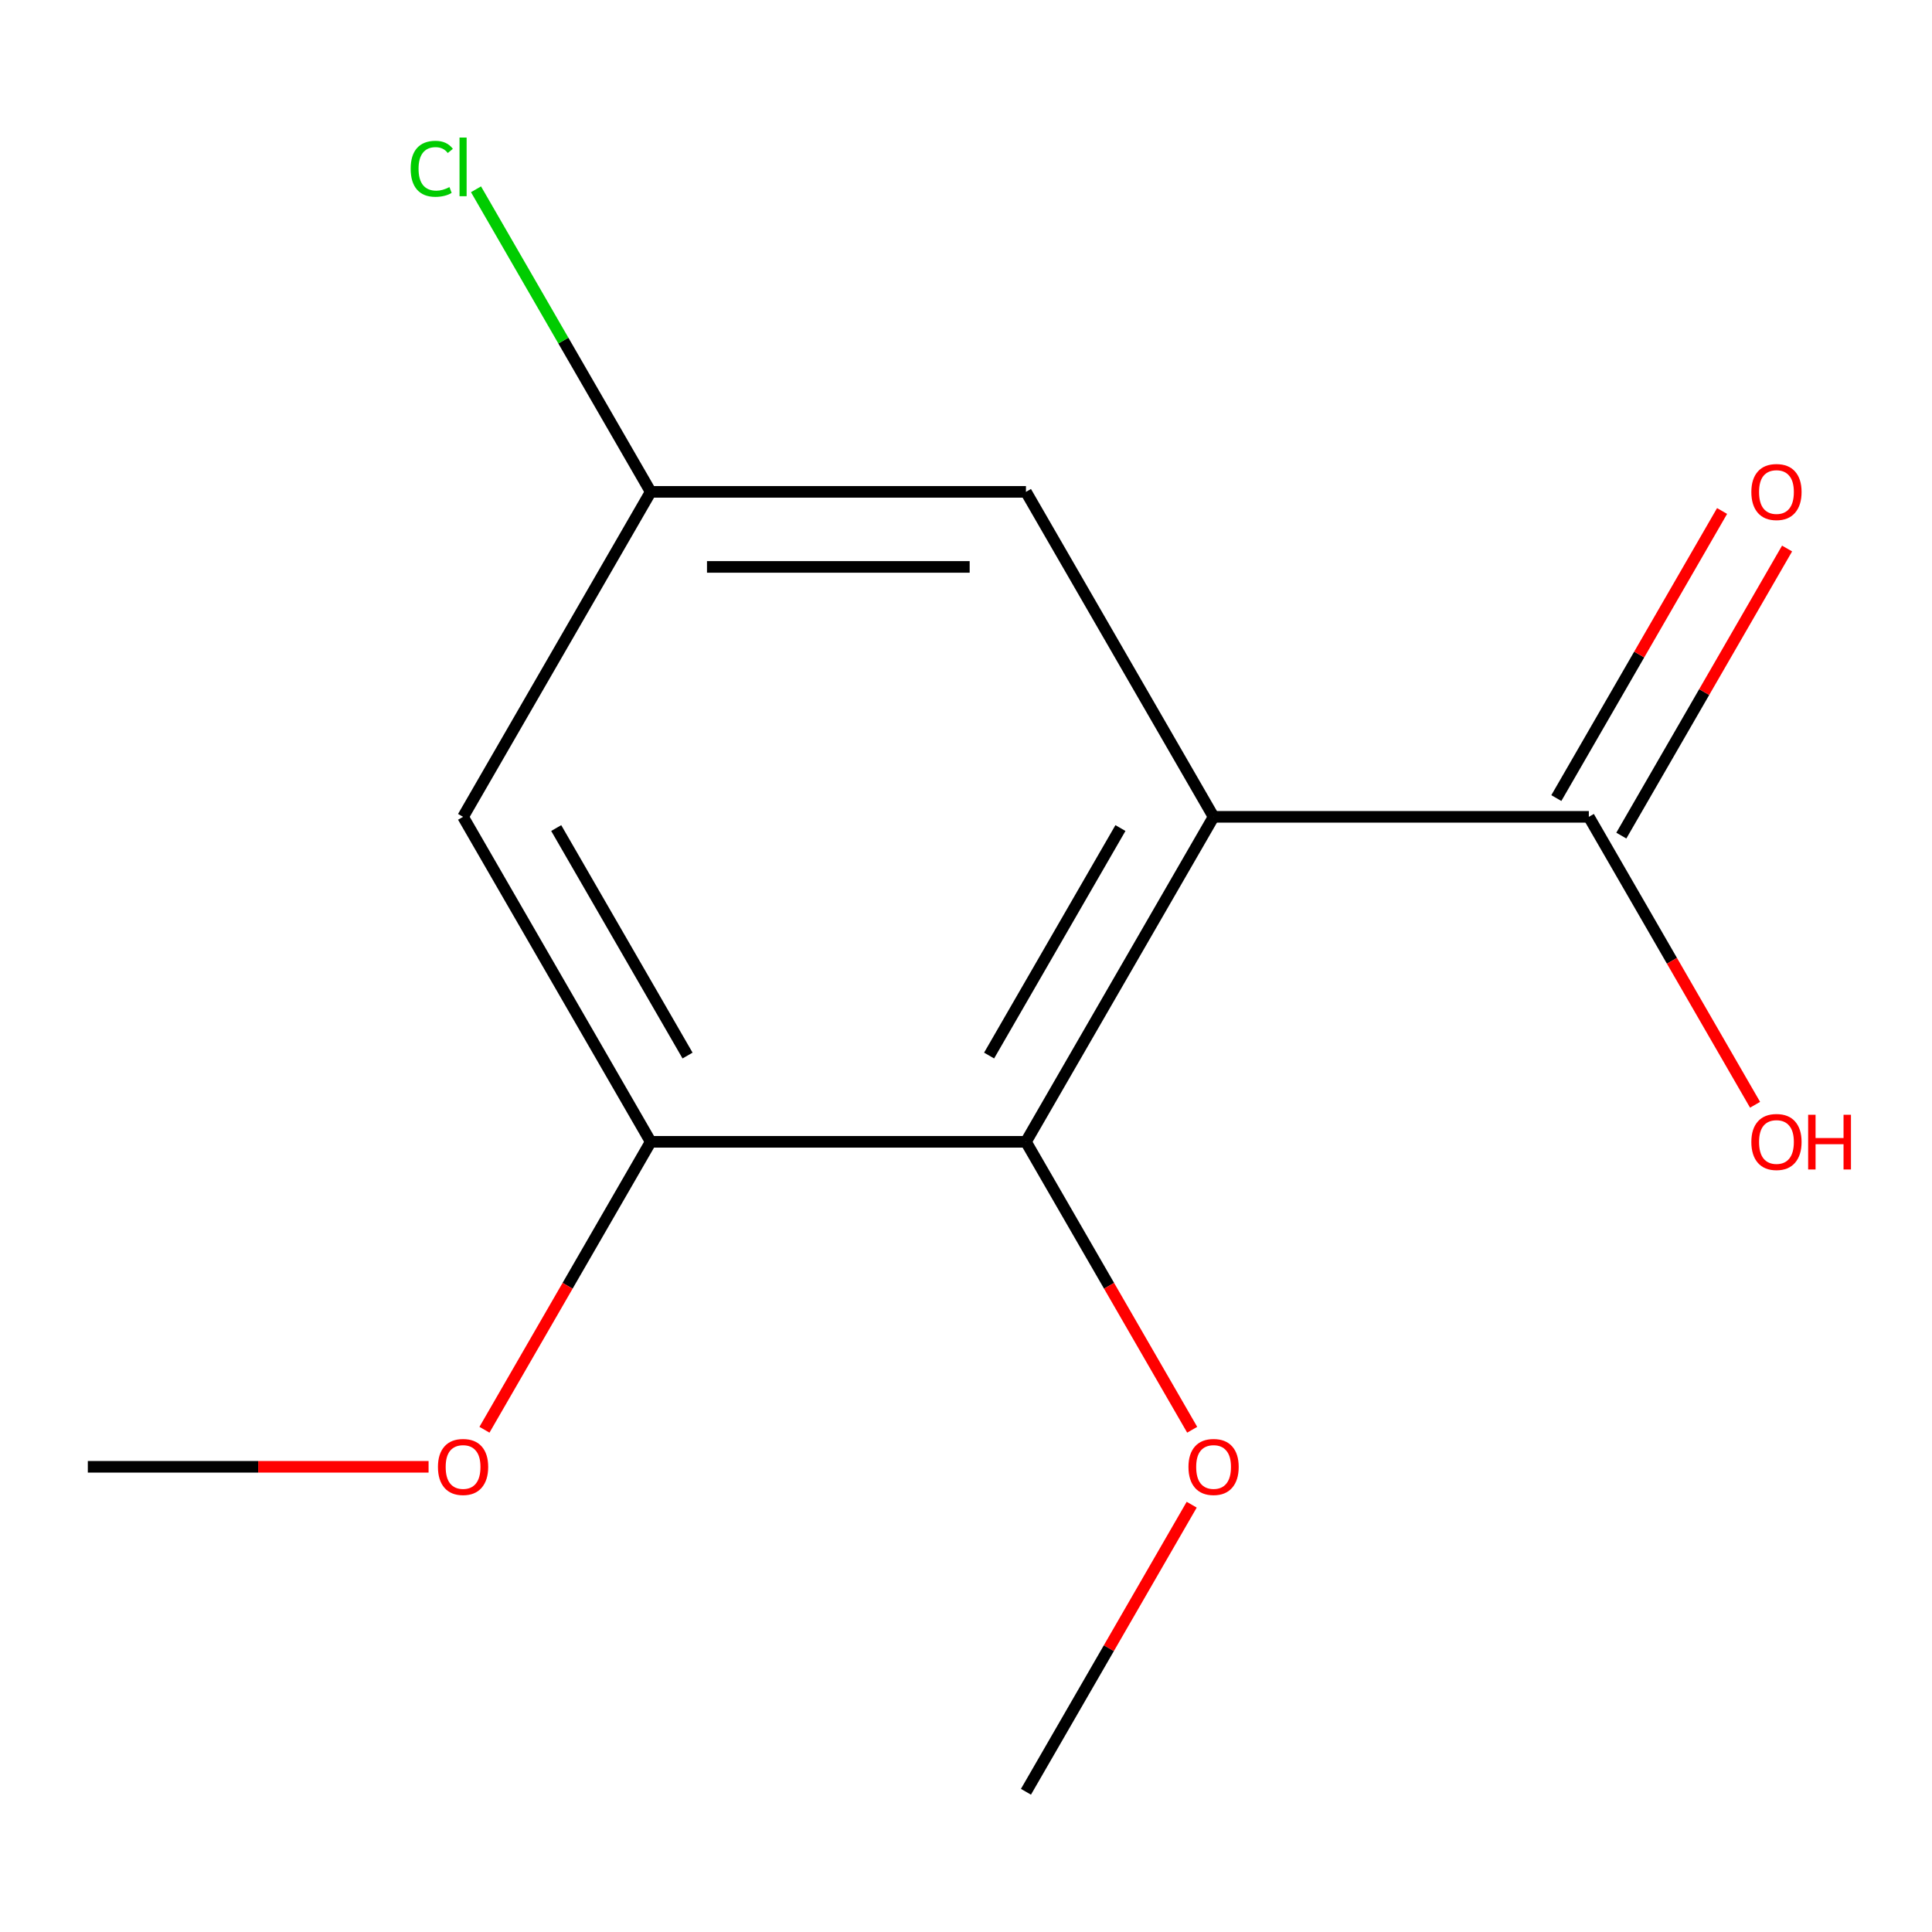 <?xml version='1.0' encoding='iso-8859-1'?>
<svg version='1.1' baseProfile='full'
              xmlns='http://www.w3.org/2000/svg'
                      xmlns:rdkit='http://www.rdkit.org/xml'
                      xmlns:xlink='http://www.w3.org/1999/xlink'
                  xml:space='preserve'
width='1000px' height='1000px' viewBox='0 0 1000 1000'>
<!-- END OF HEADER -->
<rect style='opacity:1.0;fill:#FFFFFF;stroke:none' width='1000' height='1000' x='0' y='0'> </rect>
<path class='bond-0' d='M 628.147,422.795 L 531.031,591.004' style='fill:none;fill-rule:evenodd;stroke:#000000;stroke-width:6px;stroke-linecap:butt;stroke-linejoin:miter;stroke-opacity:1' />
<path class='bond-0' d='M 579.938,428.603 L 511.957,546.35' style='fill:none;fill-rule:evenodd;stroke:#000000;stroke-width:6px;stroke-linecap:butt;stroke-linejoin:miter;stroke-opacity:1' />
<path class='bond-1' d='M 628.147,422.795 L 822.377,422.795' style='fill:none;fill-rule:evenodd;stroke:#000000;stroke-width:6px;stroke-linecap:butt;stroke-linejoin:miter;stroke-opacity:1' />
<path class='bond-4' d='M 628.147,422.795 L 531.031,254.586' style='fill:none;fill-rule:evenodd;stroke:#000000;stroke-width:6px;stroke-linecap:butt;stroke-linejoin:miter;stroke-opacity:1' />
<path class='bond-2' d='M 531.031,591.004 L 336.801,591.004' style='fill:none;fill-rule:evenodd;stroke:#000000;stroke-width:6px;stroke-linecap:butt;stroke-linejoin:miter;stroke-opacity:1' />
<path class='bond-7' d='M 531.031,591.004 L 574.053,665.52' style='fill:none;fill-rule:evenodd;stroke:#000000;stroke-width:6px;stroke-linecap:butt;stroke-linejoin:miter;stroke-opacity:1' />
<path class='bond-7' d='M 574.053,665.52 L 617.076,740.037' style='fill:none;fill-rule:evenodd;stroke:#FF0000;stroke-width:6px;stroke-linecap:butt;stroke-linejoin:miter;stroke-opacity:1' />
<path class='bond-6' d='M 839.198,432.507 L 882.093,358.21' style='fill:none;fill-rule:evenodd;stroke:#000000;stroke-width:6px;stroke-linecap:butt;stroke-linejoin:miter;stroke-opacity:1' />
<path class='bond-6' d='M 882.093,358.21 L 924.989,283.914' style='fill:none;fill-rule:evenodd;stroke:#FF0000;stroke-width:6px;stroke-linecap:butt;stroke-linejoin:miter;stroke-opacity:1' />
<path class='bond-6' d='M 805.557,413.084 L 848.452,338.787' style='fill:none;fill-rule:evenodd;stroke:#000000;stroke-width:6px;stroke-linecap:butt;stroke-linejoin:miter;stroke-opacity:1' />
<path class='bond-6' d='M 848.452,338.787 L 891.347,264.491' style='fill:none;fill-rule:evenodd;stroke:#FF0000;stroke-width:6px;stroke-linecap:butt;stroke-linejoin:miter;stroke-opacity:1' />
<path class='bond-8' d='M 822.377,422.795 L 865.4,497.312' style='fill:none;fill-rule:evenodd;stroke:#000000;stroke-width:6px;stroke-linecap:butt;stroke-linejoin:miter;stroke-opacity:1' />
<path class='bond-8' d='M 865.4,497.312 L 908.422,571.828' style='fill:none;fill-rule:evenodd;stroke:#FF0000;stroke-width:6px;stroke-linecap:butt;stroke-linejoin:miter;stroke-opacity:1' />
<path class='bond-9' d='M 336.801,591.004 L 293.779,665.52' style='fill:none;fill-rule:evenodd;stroke:#000000;stroke-width:6px;stroke-linecap:butt;stroke-linejoin:miter;stroke-opacity:1' />
<path class='bond-9' d='M 293.779,665.52 L 250.756,740.037' style='fill:none;fill-rule:evenodd;stroke:#FF0000;stroke-width:6px;stroke-linecap:butt;stroke-linejoin:miter;stroke-opacity:1' />
<path class='bond-13' d='M 336.801,591.004 L 239.685,422.795' style='fill:none;fill-rule:evenodd;stroke:#000000;stroke-width:6px;stroke-linecap:butt;stroke-linejoin:miter;stroke-opacity:1' />
<path class='bond-13' d='M 355.875,546.35 L 287.894,428.603' style='fill:none;fill-rule:evenodd;stroke:#000000;stroke-width:6px;stroke-linecap:butt;stroke-linejoin:miter;stroke-opacity:1' />
<path class='bond-3' d='M 239.685,422.795 L 336.801,254.586' style='fill:none;fill-rule:evenodd;stroke:#000000;stroke-width:6px;stroke-linecap:butt;stroke-linejoin:miter;stroke-opacity:1' />
<path class='bond-5' d='M 531.031,254.586 L 336.801,254.586' style='fill:none;fill-rule:evenodd;stroke:#000000;stroke-width:6px;stroke-linecap:butt;stroke-linejoin:miter;stroke-opacity:1' />
<path class='bond-5' d='M 501.897,293.433 L 365.935,293.433' style='fill:none;fill-rule:evenodd;stroke:#000000;stroke-width:6px;stroke-linecap:butt;stroke-linejoin:miter;stroke-opacity:1' />
<path class='bond-10' d='M 336.801,254.586 L 291.591,176.281' style='fill:none;fill-rule:evenodd;stroke:#000000;stroke-width:6px;stroke-linecap:butt;stroke-linejoin:miter;stroke-opacity:1' />
<path class='bond-10' d='M 291.591,176.281 L 246.381,97.975' style='fill:none;fill-rule:evenodd;stroke:#00CC00;stroke-width:6px;stroke-linecap:butt;stroke-linejoin:miter;stroke-opacity:1' />
<path class='bond-11' d='M 616.822,778.829 L 573.926,853.125' style='fill:none;fill-rule:evenodd;stroke:#FF0000;stroke-width:6px;stroke-linecap:butt;stroke-linejoin:miter;stroke-opacity:1' />
<path class='bond-11' d='M 573.926,853.125 L 531.031,927.421' style='fill:none;fill-rule:evenodd;stroke:#000000;stroke-width:6px;stroke-linecap:butt;stroke-linejoin:miter;stroke-opacity:1' />
<path class='bond-12' d='M 221.83,759.213 L 133.642,759.213' style='fill:none;fill-rule:evenodd;stroke:#FF0000;stroke-width:6px;stroke-linecap:butt;stroke-linejoin:miter;stroke-opacity:1' />
<path class='bond-12' d='M 133.642,759.213 L 45.455,759.213' style='fill:none;fill-rule:evenodd;stroke:#000000;stroke-width:6px;stroke-linecap:butt;stroke-linejoin:miter;stroke-opacity:1' />
<path  class='atom-7' d='M 906.493 254.666
Q 906.493 247.866, 909.853 244.066
Q 913.213 240.266, 919.493 240.266
Q 925.773 240.266, 929.133 244.066
Q 932.493 247.866, 932.493 254.666
Q 932.493 261.546, 929.093 265.466
Q 925.693 269.346, 919.493 269.346
Q 913.253 269.346, 909.853 265.466
Q 906.493 261.586, 906.493 254.666
M 919.493 266.146
Q 923.813 266.146, 926.133 263.266
Q 928.493 260.346, 928.493 254.666
Q 928.493 249.106, 926.133 246.306
Q 923.813 243.466, 919.493 243.466
Q 915.173 243.466, 912.813 246.266
Q 910.493 249.066, 910.493 254.666
Q 910.493 260.386, 912.813 263.266
Q 915.173 266.146, 919.493 266.146
' fill='#FF0000'/>
<path  class='atom-8' d='M 615.147 759.293
Q 615.147 752.493, 618.507 748.693
Q 621.867 744.893, 628.147 744.893
Q 634.427 744.893, 637.787 748.693
Q 641.147 752.493, 641.147 759.293
Q 641.147 766.173, 637.747 770.093
Q 634.347 773.973, 628.147 773.973
Q 621.907 773.973, 618.507 770.093
Q 615.147 766.213, 615.147 759.293
M 628.147 770.773
Q 632.467 770.773, 634.787 767.893
Q 637.147 764.973, 637.147 759.293
Q 637.147 753.733, 634.787 750.933
Q 632.467 748.093, 628.147 748.093
Q 623.827 748.093, 621.467 750.893
Q 619.147 753.693, 619.147 759.293
Q 619.147 765.013, 621.467 767.893
Q 623.827 770.773, 628.147 770.773
' fill='#FF0000'/>
<path  class='atom-9' d='M 906.493 591.084
Q 906.493 584.284, 909.853 580.484
Q 913.213 576.684, 919.493 576.684
Q 925.773 576.684, 929.133 580.484
Q 932.493 584.284, 932.493 591.084
Q 932.493 597.964, 929.093 601.884
Q 925.693 605.764, 919.493 605.764
Q 913.253 605.764, 909.853 601.884
Q 906.493 598.004, 906.493 591.084
M 919.493 602.564
Q 923.813 602.564, 926.133 599.684
Q 928.493 596.764, 928.493 591.084
Q 928.493 585.524, 926.133 582.724
Q 923.813 579.884, 919.493 579.884
Q 915.173 579.884, 912.813 582.684
Q 910.493 585.484, 910.493 591.084
Q 910.493 596.804, 912.813 599.684
Q 915.173 602.564, 919.493 602.564
' fill='#FF0000'/>
<path  class='atom-9' d='M 935.893 577.004
L 939.733 577.004
L 939.733 589.044
L 954.213 589.044
L 954.213 577.004
L 958.053 577.004
L 958.053 605.324
L 954.213 605.324
L 954.213 592.244
L 939.733 592.244
L 939.733 605.324
L 935.893 605.324
L 935.893 577.004
' fill='#FF0000'/>
<path  class='atom-10' d='M 226.685 759.293
Q 226.685 752.493, 230.045 748.693
Q 233.405 744.893, 239.685 744.893
Q 245.965 744.893, 249.325 748.693
Q 252.685 752.493, 252.685 759.293
Q 252.685 766.173, 249.285 770.093
Q 245.885 773.973, 239.685 773.973
Q 233.445 773.973, 230.045 770.093
Q 226.685 766.213, 226.685 759.293
M 239.685 770.773
Q 244.005 770.773, 246.325 767.893
Q 248.685 764.973, 248.685 759.293
Q 248.685 753.733, 246.325 750.933
Q 244.005 748.093, 239.685 748.093
Q 235.365 748.093, 233.005 750.893
Q 230.685 753.693, 230.685 759.293
Q 230.685 765.013, 233.005 767.893
Q 235.365 770.773, 239.685 770.773
' fill='#FF0000'/>
<path  class='atom-11' d='M 212.565 87.358
Q 212.565 80.318, 215.845 76.638
Q 219.165 72.918, 225.445 72.918
Q 231.285 72.918, 234.405 77.038
L 231.765 79.198
Q 229.485 76.198, 225.445 76.198
Q 221.165 76.198, 218.885 79.078
Q 216.645 81.918, 216.645 87.358
Q 216.645 92.958, 218.965 95.838
Q 221.325 98.718, 225.885 98.718
Q 229.005 98.718, 232.645 96.838
L 233.765 99.838
Q 232.285 100.798, 230.045 101.358
Q 227.805 101.918, 225.325 101.918
Q 219.165 101.918, 215.845 98.158
Q 212.565 94.398, 212.565 87.358
' fill='#00CC00'/>
<path  class='atom-11' d='M 237.845 71.198
L 241.525 71.198
L 241.525 101.558
L 237.845 101.558
L 237.845 71.198
' fill='#00CC00'/>
</svg>
